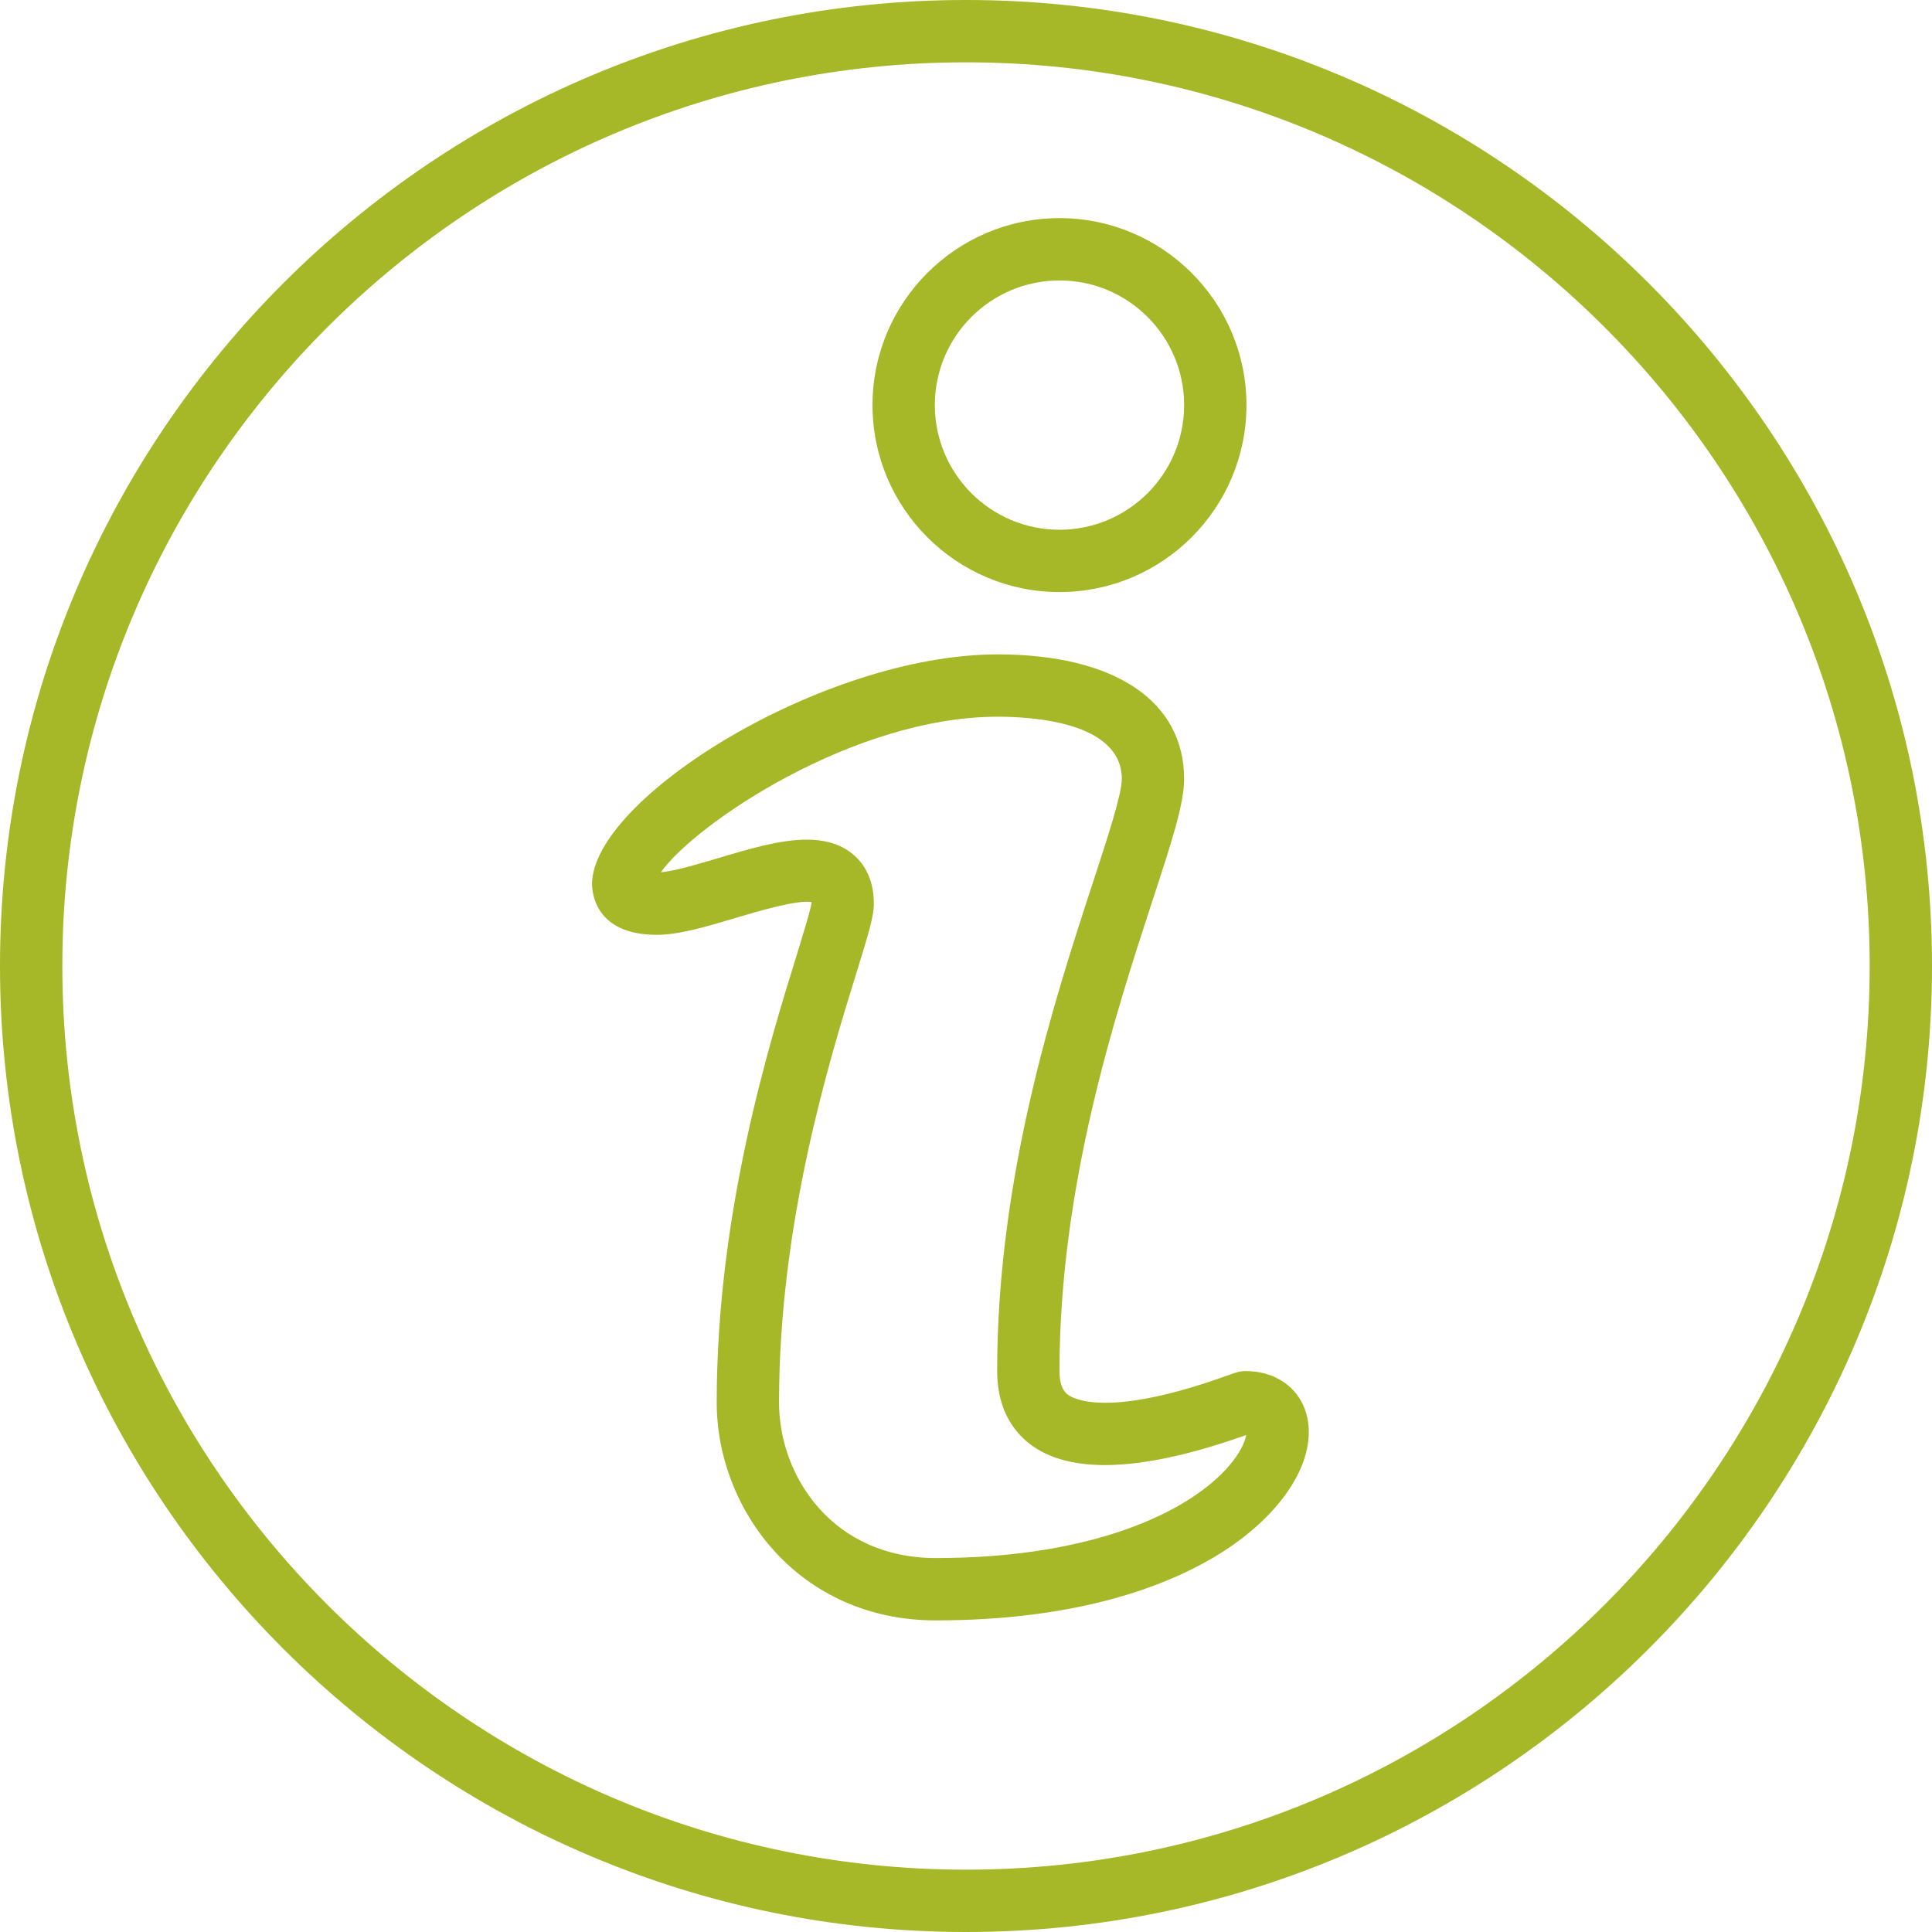 <?xml version="1.0" encoding="UTF-8" standalone="no"?><svg xmlns="http://www.w3.org/2000/svg" xmlns:xlink="http://www.w3.org/1999/xlink" fill="#a6b727" height="62" preserveAspectRatio="xMidYMid meet" version="1" viewBox="0.0 0.0 62.0 62.0" width="62" zoomAndPan="magnify"><g id="change1_1"><path d="M 31 2 C 15.012 2 2 15.008 2 31 C 2 46.988 15.012 60 31 60 C 46.988 60 60 46.988 60 31 C 60 15.008 46.988 2 31 2 Z M 31 62 C 13.906 62 0 48.094 0 31 C 0 13.906 13.906 0 31 0 C 48.094 0 62 13.906 62 31 C 62 48.094 48.094 62 31 62" fill="inherit"/><path d="M 34 9 C 31.793 9 30 10.793 30 13 C 30 15.207 31.793 17 34 17 C 36.207 17 38 15.207 38 13 C 38 10.793 36.207 9 34 9 Z M 34 19 C 30.691 19 28 16.309 28 13 C 28 9.691 30.691 7 34 7 C 37.309 7 40 9.691 40 13 C 40 16.309 37.309 19 34 19" fill="inherit"/><path d="M 25.891 26.945 C 26.422 26.945 26.898 27.059 27.297 27.355 C 27.637 27.609 28.043 28.102 28.043 29 C 28.043 29.398 27.883 29.934 27.484 31.219 C 26.617 34.023 25 39.238 25 45 C 25 47.422 26.762 50 30.027 50 C 35.289 50 38.406 48.391 39.57 46.883 C 39.863 46.5 39.965 46.215 39.992 46.051 C 36.754 47.203 34.453 47.324 33.145 46.41 C 32.621 46.043 32 45.328 32 44 C 32 37.723 33.852 32.051 35.082 28.293 C 35.555 26.848 36 25.48 36 25 C 36 23.195 33.215 23 32.016 23 C 27.383 23 22.305 26.445 21.207 27.992 C 21.652 27.953 22.375 27.738 23.023 27.547 C 24.047 27.238 25.039 26.945 25.891 26.945 Z M 30.027 52 C 25.629 52 23 48.441 23 45 C 23 38.938 24.672 33.531 25.574 30.629 C 25.793 29.91 26.023 29.168 26.043 28.973 C 26.043 28.965 26.043 28.957 26.043 28.949 C 25.59 28.867 24.305 29.25 23.594 29.461 C 22.668 29.738 21.789 30 21.078 30 C 19.102 30 19 28.645 19 28.371 C 19 25.637 26.398 21 32.016 21 C 35.766 21 38 22.496 38 25 C 38 25.801 37.594 27.039 36.98 28.914 C 35.793 32.551 34 38.043 34 44 C 34 44.566 34.207 44.711 34.293 44.773 C 34.488 44.906 35.633 45.508 39.457 44.117 C 39.676 44.039 39.789 44 39.973 44 C 41.164 44 42 44.805 42 45.957 C 42 47.32 40.836 48.859 38.957 49.973 C 37.398 50.898 34.586 52 30.027 52" fill="inherit"/></g></svg>